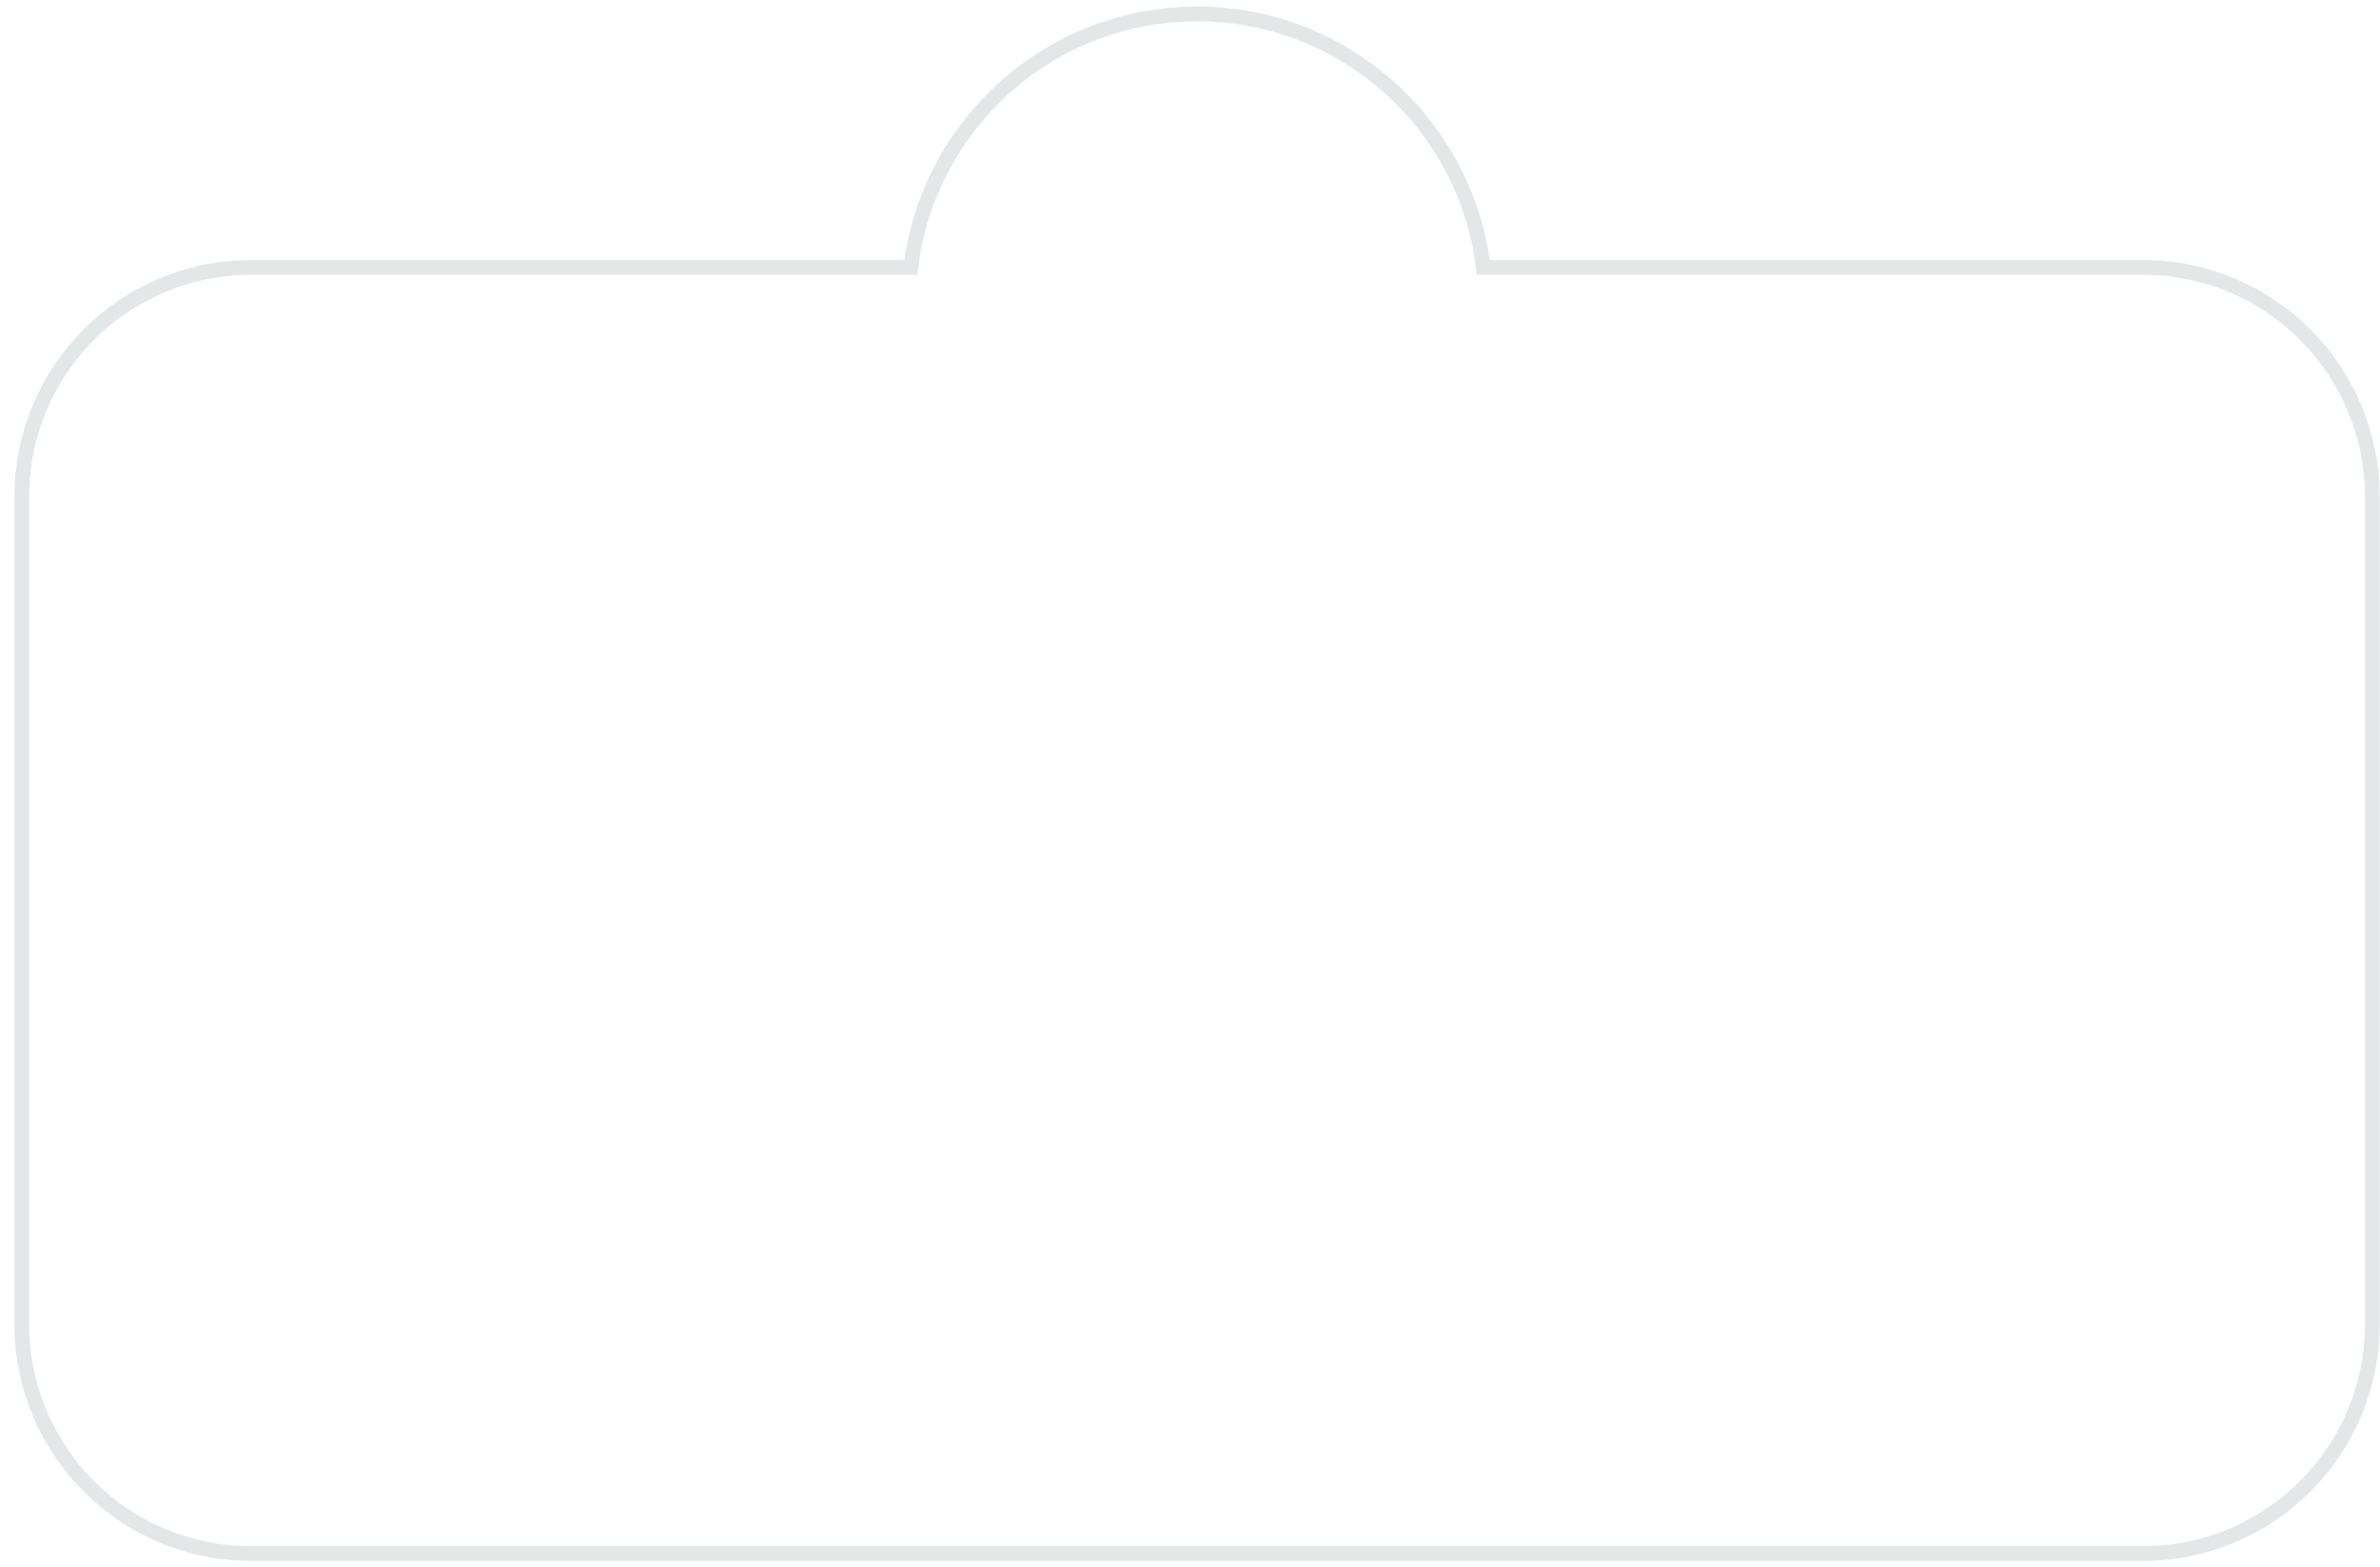 <?xml version="1.0" encoding="UTF-8"?> <svg xmlns="http://www.w3.org/2000/svg" width="161" height="106" viewBox="0 0 161 106" fill="none"> <g filter="url(#filter0_b_520_2)"> <path d="M61.178 18.091H61.612L61.673 17.662C63.023 8.21 71.151 0.943 80.977 0.943C90.802 0.943 98.93 8.21 100.28 17.662L100.341 18.091H100.775H144.976C153.536 18.091 160.476 25.031 160.476 33.591V89.591C160.476 98.151 153.536 105.091 144.976 105.091H16.976C8.416 105.091 1.476 98.151 1.476 89.591V33.591C1.476 25.031 8.416 18.091 16.976 18.091H61.178Z" stroke="#7C878F" stroke-opacity="0.2"></path> </g> <defs> <filter id="filter0_b_520_2" x="-3.024" y="-3.557" width="168" height="113.148" filterUnits="userSpaceOnUse" color-interpolation-filters="sRGB"> <feFlood flood-opacity="0" result="BackgroundImageFix"></feFlood> <feGaussianBlur in="BackgroundImageFix" stdDeviation="2"></feGaussianBlur> <feComposite in2="SourceAlpha" operator="in" result="effect1_backgroundBlur_520_2"></feComposite> <feBlend mode="normal" in="SourceGraphic" in2="effect1_backgroundBlur_520_2" result="shape"></feBlend> </filter> </defs> </svg> 